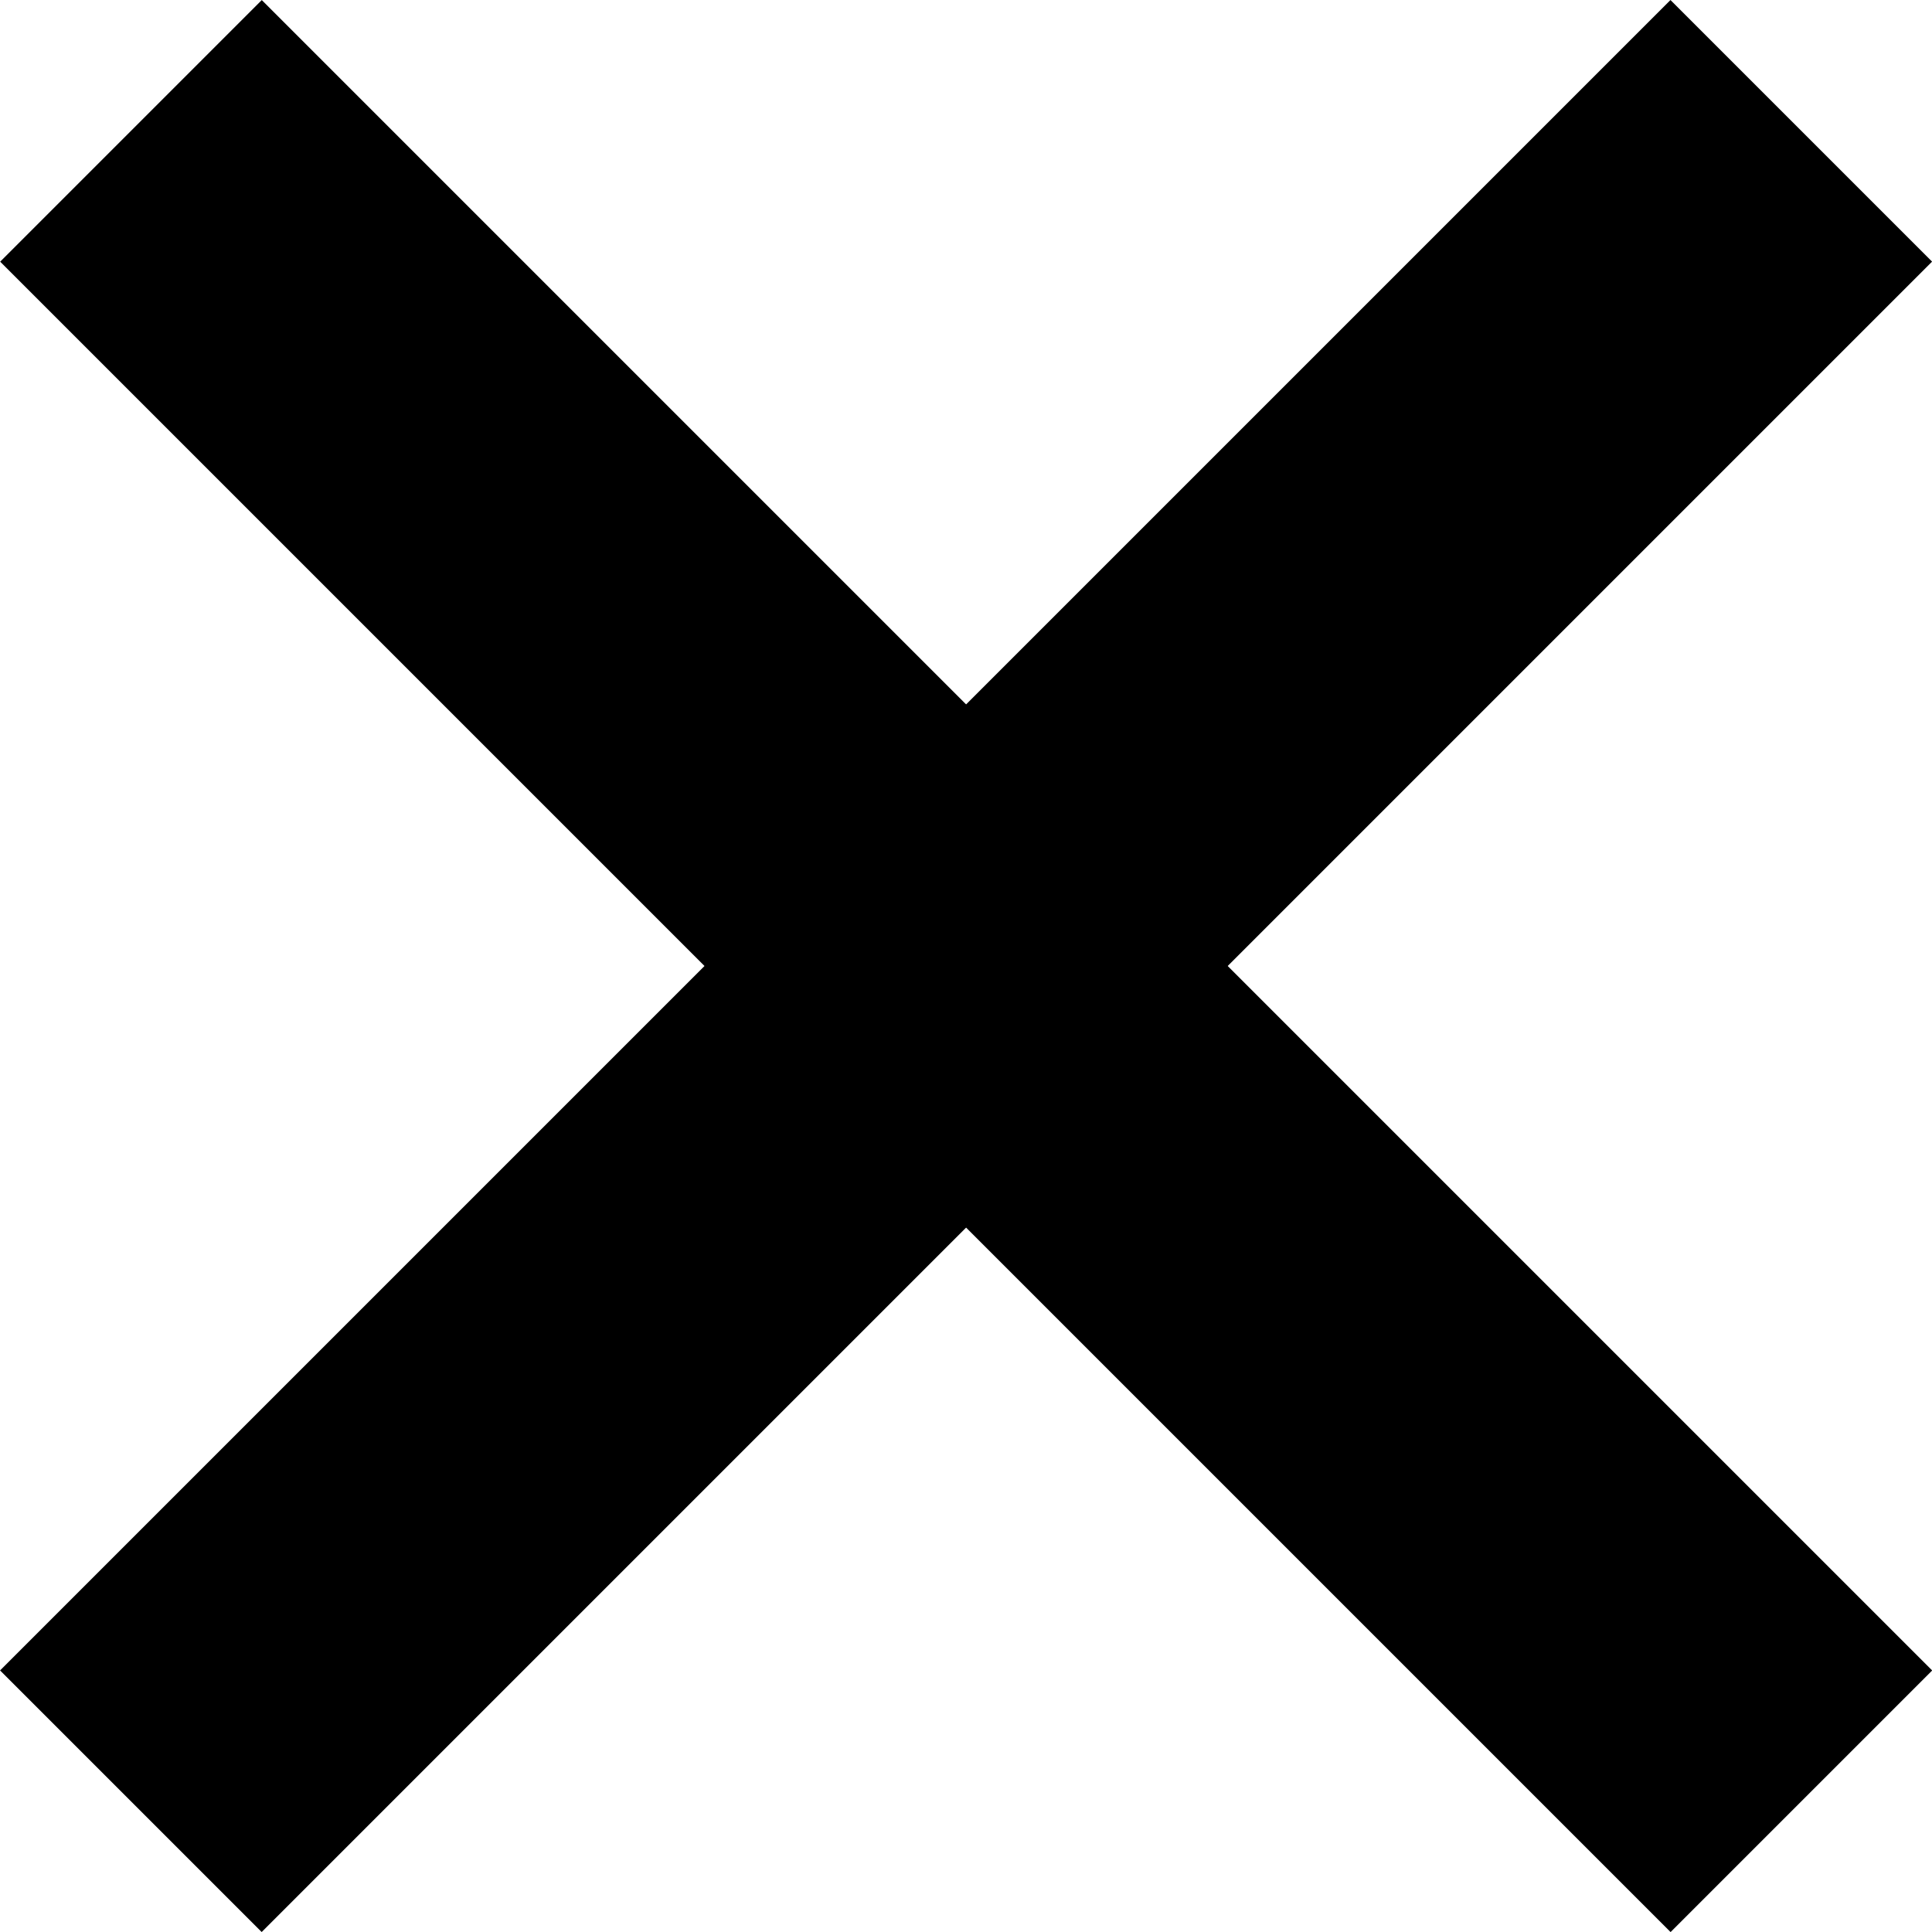 <?xml version="1.0" encoding="UTF-8"?> <svg xmlns="http://www.w3.org/2000/svg" id="_Слой_2" data-name="Слой 2" viewBox="0 0 90.29 90.29"><g id="_Слой_1-2" data-name="Слой 1"><g><rect x="-10.05" y="36.5" width="110.4" height="17.29" transform="translate(-18.7 45.15) rotate(-45)"></rect><rect x="-10.05" y="36.5" width="110.4" height="17.29" transform="translate(45.15 -18.7) rotate(45)"></rect></g></g></svg> 